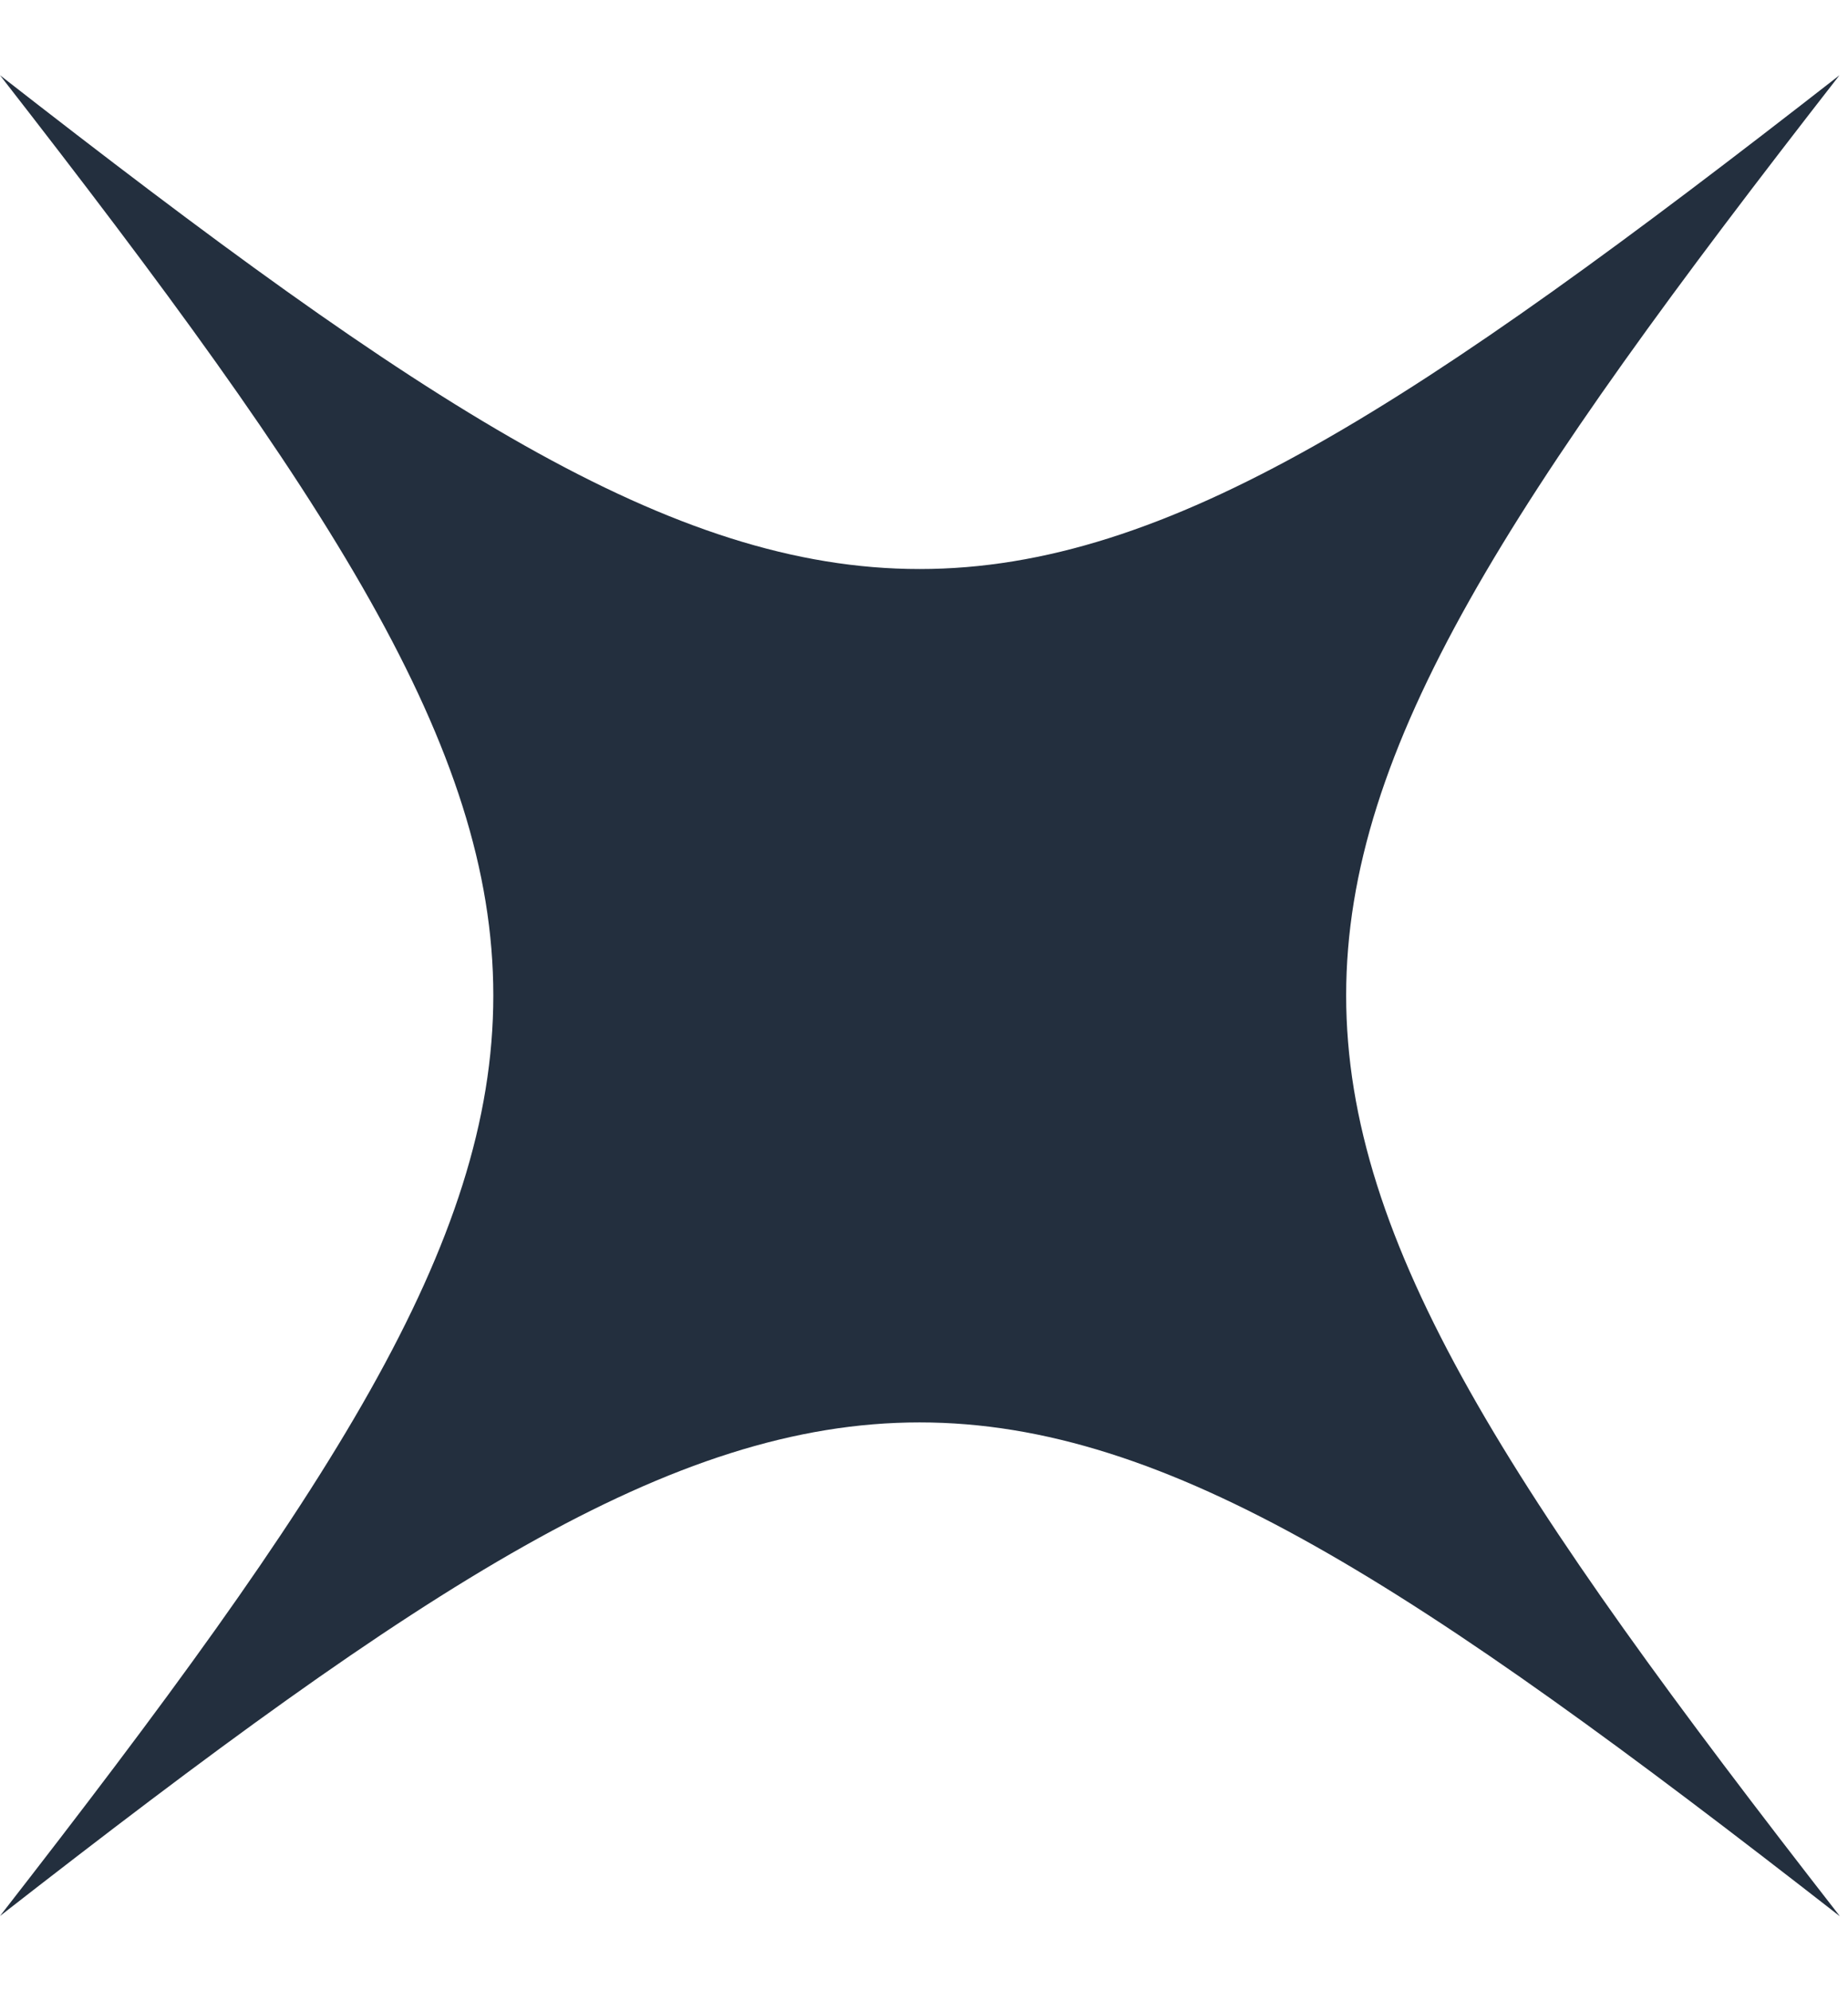 <svg width="13" height="14" viewBox="0 0 13 14" fill="none" xmlns="http://www.w3.org/2000/svg">
<path d="M12.94 13.471C7.002 8.844 5.936 8.844 0 13.471C4.627 7.531 4.627 6.467 0 0.529C5.936 5.158 7.002 5.158 12.94 0.529C8.313 6.466 8.313 7.531 12.94 13.469" fill="#232F3E"/>
</svg>
